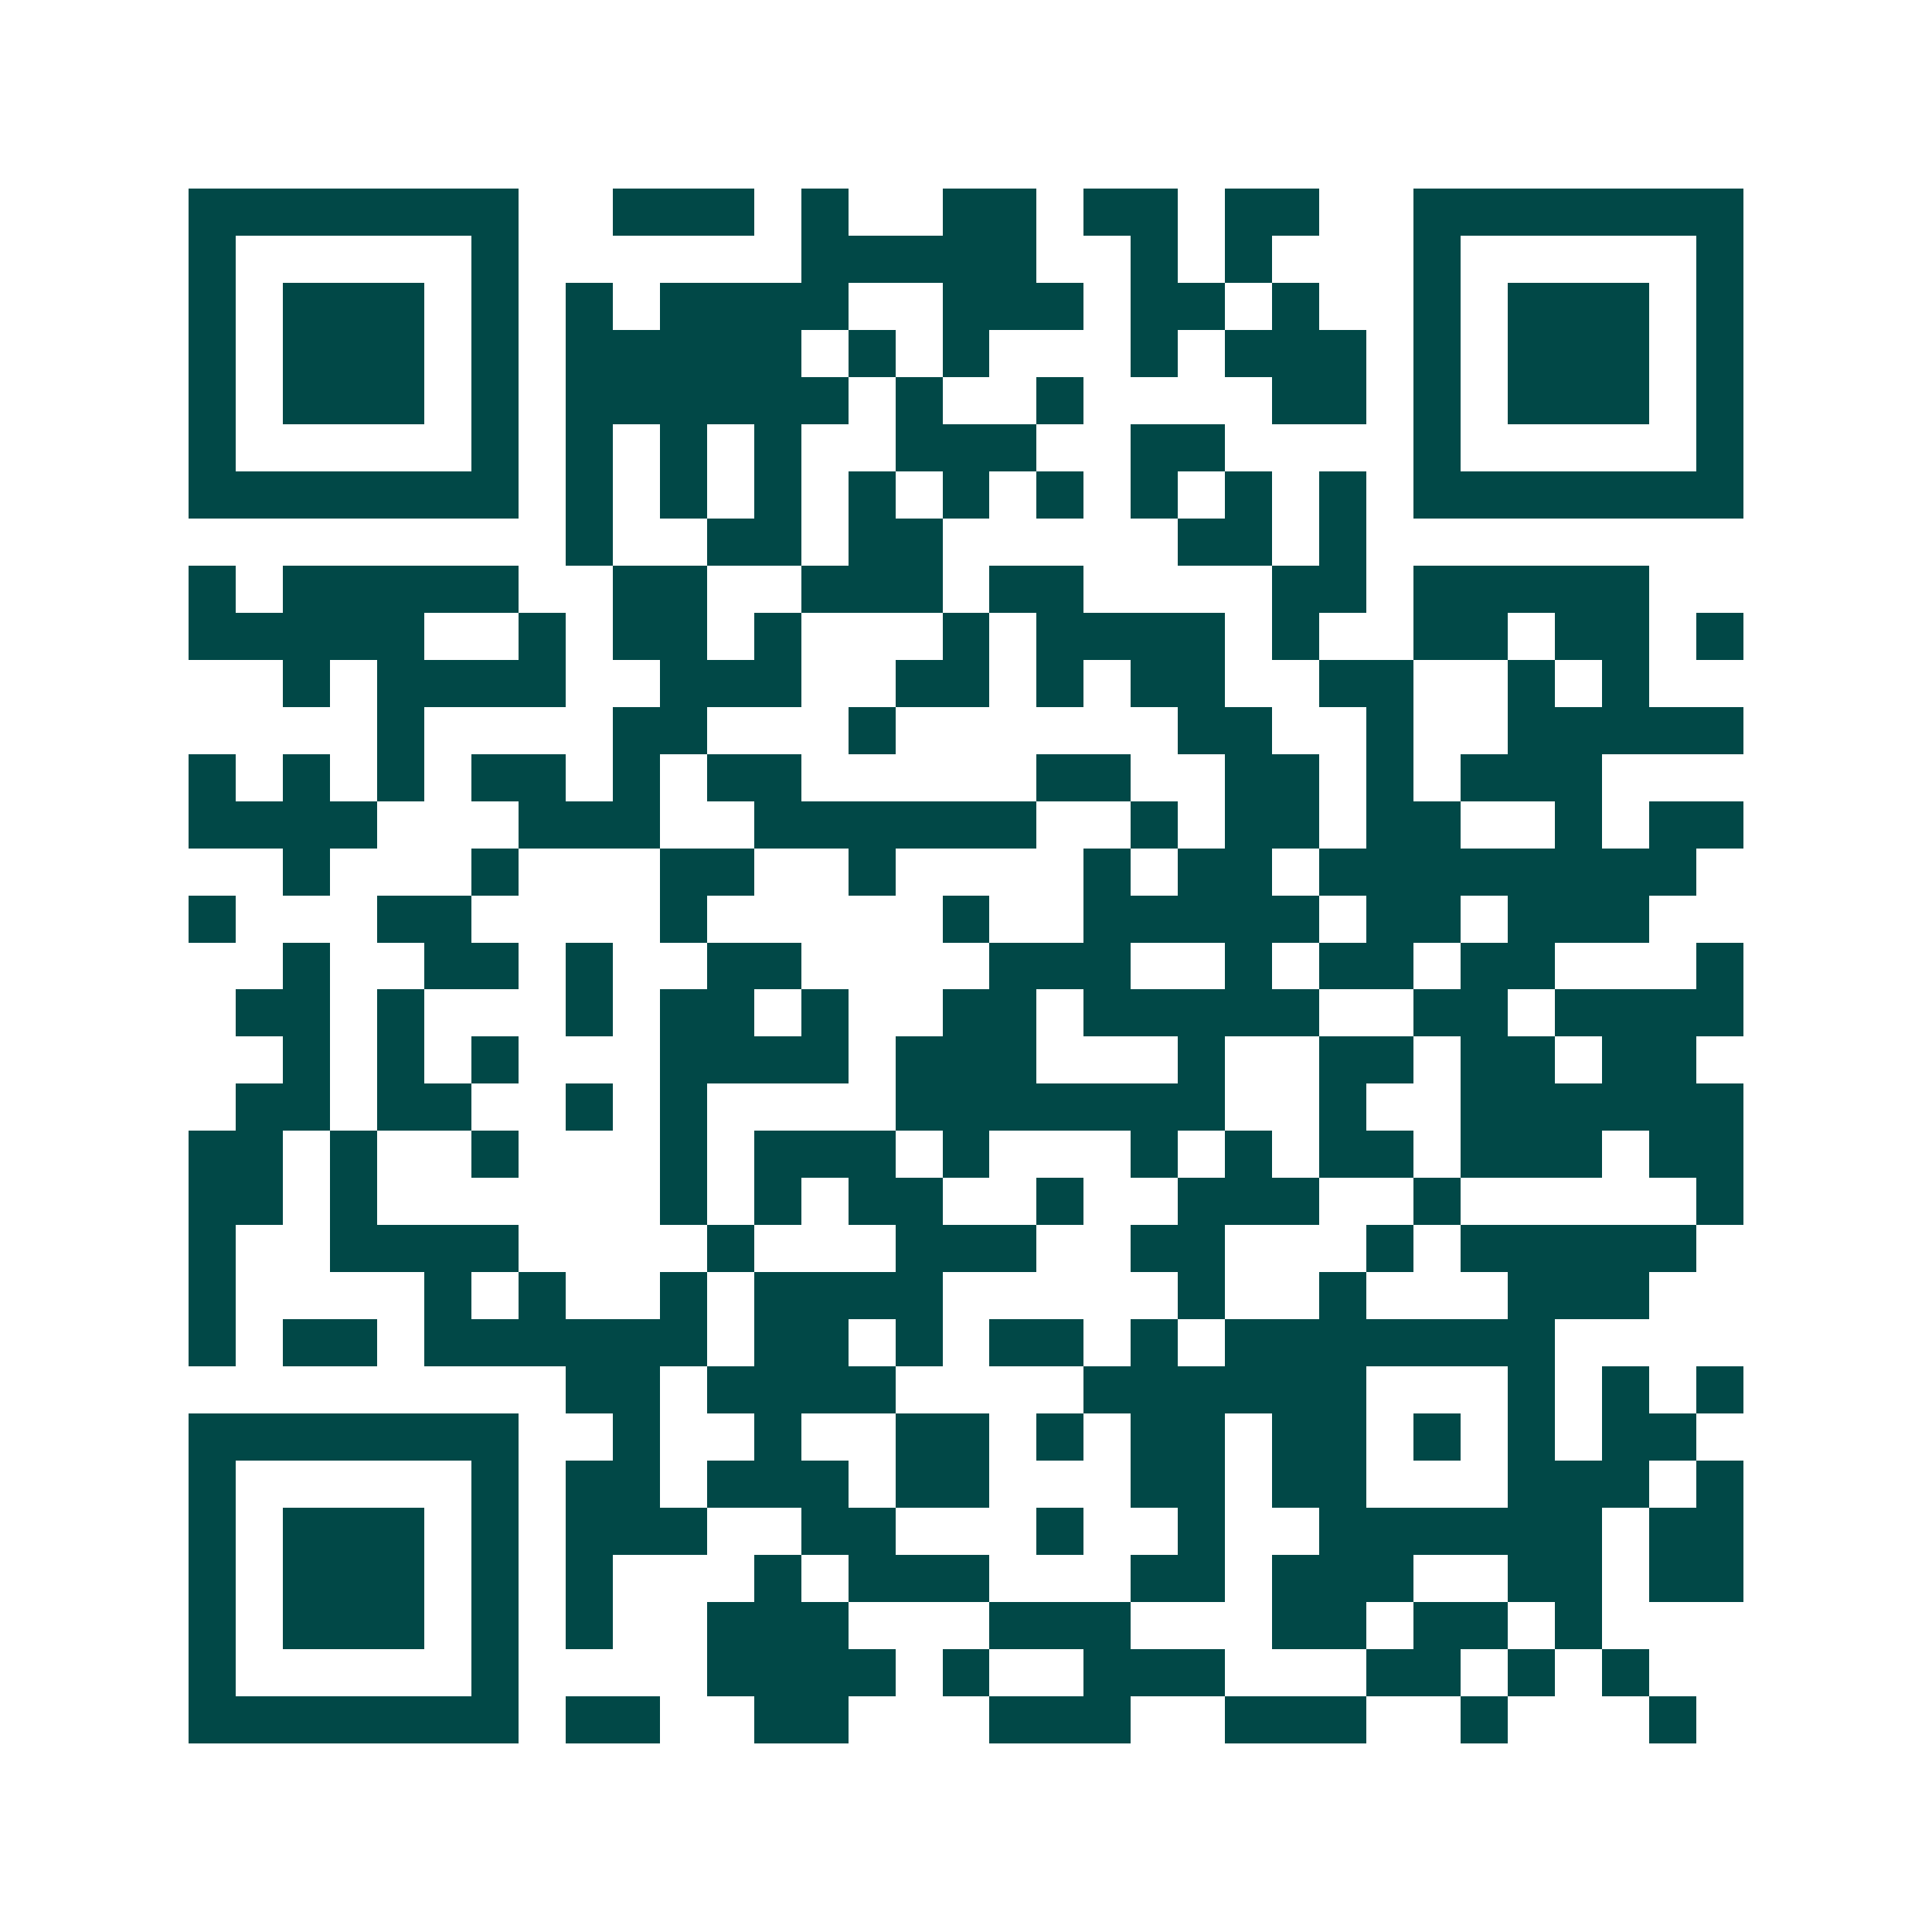 <svg xmlns="http://www.w3.org/2000/svg" width="200" height="200" viewBox="0 0 41 41" shape-rendering="crispEdges"><path fill="#ffffff" d="M0 0h41v41H0z"/><path stroke="#014847" d="M4 4.5h7m2 0h3m1 0h1m2 0h2m1 0h2m1 0h2m2 0h7M4 5.5h1m5 0h1m6 0h5m2 0h1m1 0h1m3 0h1m5 0h1M4 6.5h1m1 0h3m1 0h1m1 0h1m1 0h4m2 0h3m1 0h2m1 0h1m2 0h1m1 0h3m1 0h1M4 7.5h1m1 0h3m1 0h1m1 0h5m1 0h1m1 0h1m3 0h1m1 0h3m1 0h1m1 0h3m1 0h1M4 8.5h1m1 0h3m1 0h1m1 0h6m1 0h1m2 0h1m4 0h2m1 0h1m1 0h3m1 0h1M4 9.5h1m5 0h1m1 0h1m1 0h1m1 0h1m2 0h3m2 0h2m4 0h1m5 0h1M4 10.5h7m1 0h1m1 0h1m1 0h1m1 0h1m1 0h1m1 0h1m1 0h1m1 0h1m1 0h1m1 0h7M12 11.5h1m2 0h2m1 0h2m5 0h2m1 0h1M4 12.5h1m1 0h5m2 0h2m2 0h3m1 0h2m4 0h2m1 0h5M4 13.5h5m2 0h1m1 0h2m1 0h1m3 0h1m1 0h4m1 0h1m2 0h2m1 0h2m1 0h1M6 14.5h1m1 0h4m2 0h3m2 0h2m1 0h1m1 0h2m2 0h2m2 0h1m1 0h1M8 15.5h1m4 0h2m3 0h1m6 0h2m2 0h1m2 0h5M4 16.5h1m1 0h1m1 0h1m1 0h2m1 0h1m1 0h2m5 0h2m2 0h2m1 0h1m1 0h3M4 17.5h4m3 0h3m2 0h6m2 0h1m1 0h2m1 0h2m2 0h1m1 0h2M6 18.5h1m3 0h1m3 0h2m2 0h1m4 0h1m1 0h2m1 0h8M4 19.5h1m3 0h2m4 0h1m5 0h1m2 0h5m1 0h2m1 0h3M6 20.5h1m2 0h2m1 0h1m2 0h2m4 0h3m2 0h1m1 0h2m1 0h2m3 0h1M5 21.5h2m1 0h1m3 0h1m1 0h2m1 0h1m2 0h2m1 0h5m2 0h2m1 0h4M6 22.5h1m1 0h1m1 0h1m3 0h4m1 0h3m3 0h1m2 0h2m1 0h2m1 0h2M5 23.5h2m1 0h2m2 0h1m1 0h1m4 0h7m2 0h1m2 0h6M4 24.5h2m1 0h1m2 0h1m3 0h1m1 0h3m1 0h1m3 0h1m1 0h1m1 0h2m1 0h3m1 0h2M4 25.5h2m1 0h1m6 0h1m1 0h1m1 0h2m2 0h1m2 0h3m2 0h1m5 0h1M4 26.5h1m2 0h4m4 0h1m3 0h3m2 0h2m3 0h1m1 0h5M4 27.5h1m4 0h1m1 0h1m2 0h1m1 0h4m5 0h1m2 0h1m3 0h3M4 28.5h1m1 0h2m1 0h6m1 0h2m1 0h1m1 0h2m1 0h1m1 0h7M12 29.5h2m1 0h4m4 0h6m3 0h1m1 0h1m1 0h1M4 30.5h7m2 0h1m2 0h1m2 0h2m1 0h1m1 0h2m1 0h2m1 0h1m1 0h1m1 0h2M4 31.5h1m5 0h1m1 0h2m1 0h3m1 0h2m3 0h2m1 0h2m3 0h3m1 0h1M4 32.5h1m1 0h3m1 0h1m1 0h3m2 0h2m3 0h1m2 0h1m2 0h6m1 0h2M4 33.5h1m1 0h3m1 0h1m1 0h1m3 0h1m1 0h3m3 0h2m1 0h3m2 0h2m1 0h2M4 34.5h1m1 0h3m1 0h1m1 0h1m2 0h3m3 0h3m3 0h2m1 0h2m1 0h1M4 35.5h1m5 0h1m4 0h4m1 0h1m2 0h3m3 0h2m1 0h1m1 0h1M4 36.5h7m1 0h2m2 0h2m3 0h3m2 0h3m2 0h1m3 0h1"/></svg>
